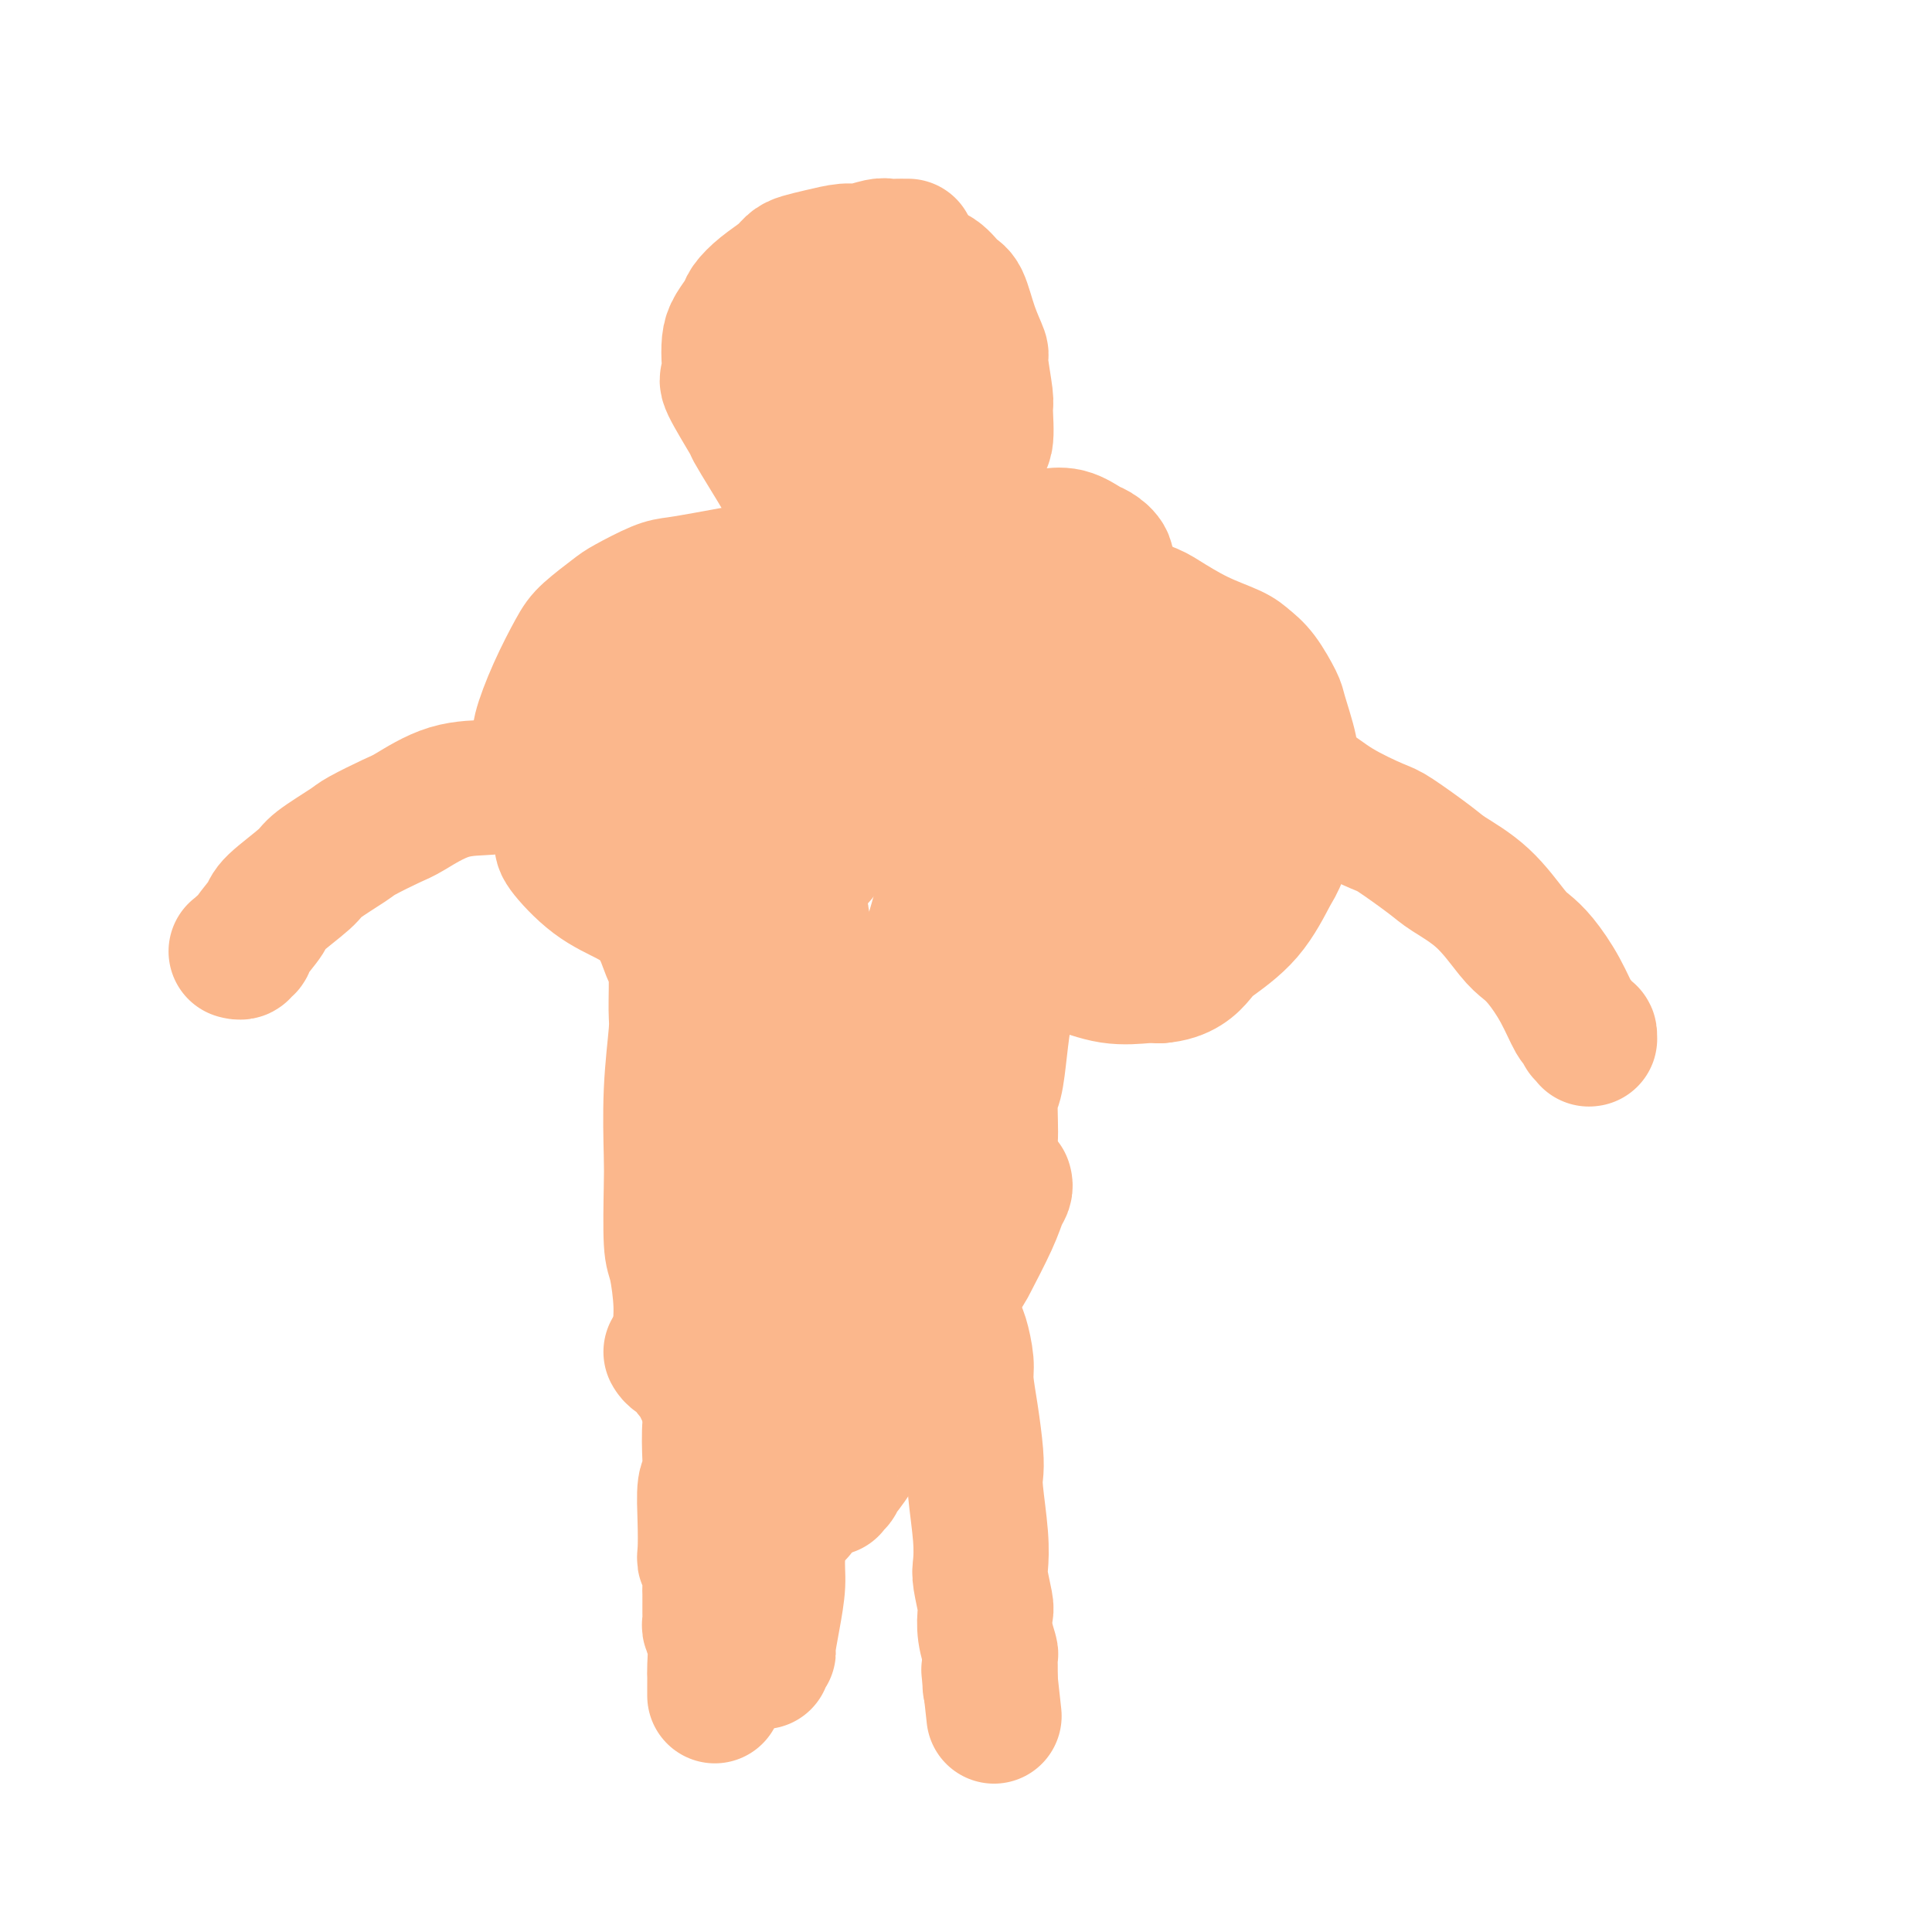 <svg viewBox='0 0 400 400' version='1.1' xmlns='http://www.w3.org/2000/svg' xmlns:xlink='http://www.w3.org/1999/xlink'><g fill='none' stroke='#FBB78C' stroke-width='28' stroke-linecap='round' stroke-linejoin='round'><path d='M188,51c-0.361,0.002 -0.723,0.005 -1,0c-0.277,-0.005 -0.470,-0.016 -1,0c-0.530,0.016 -1.397,0.060 -2,0c-0.603,-0.060 -0.942,-0.223 -2,0c-1.058,0.223 -2.836,0.833 -4,1c-1.164,0.167 -1.714,-0.108 -3,0c-1.286,0.108 -3.309,0.598 -5,1c-1.691,0.402 -3.048,0.716 -4,1c-0.952,0.284 -1.497,0.536 -2,1c-0.503,0.464 -0.964,1.139 -2,2c-1.036,0.861 -2.645,1.909 -4,3c-1.355,1.091 -2.454,2.224 -3,3c-0.546,0.776 -0.537,1.196 -1,2c-0.463,0.804 -1.396,1.992 -2,3c-0.604,1.008 -0.879,1.837 -1,3c-0.121,1.163 -0.087,2.662 0,4c0.087,1.338 0.228,2.516 0,3c-0.228,0.484 -0.825,0.273 0,2c0.825,1.727 3.071,5.393 4,7c0.929,1.607 0.540,1.155 1,2c0.460,0.845 1.768,2.985 3,5c1.232,2.015 2.390,3.903 3,5c0.610,1.097 0.674,1.404 2,2c1.326,0.596 3.914,1.483 5,2c1.086,0.517 0.669,0.666 2,1c1.331,0.334 4.408,0.852 6,1c1.592,0.148 1.698,-0.076 3,0c1.302,0.076 3.801,0.450 6,0c2.199,-0.450 4.100,-1.725 6,-3'/><path d='M192,102c2.797,-0.588 2.290,-0.557 3,-1c0.710,-0.443 2.636,-1.359 4,-3c1.364,-1.641 2.165,-4.006 3,-5c0.835,-0.994 1.703,-0.617 2,-2c0.297,-1.383 0.021,-4.527 0,-6c-0.021,-1.473 0.213,-1.274 0,-3c-0.213,-1.726 -0.871,-5.378 -1,-7c-0.129,-1.622 0.272,-1.216 0,-2c-0.272,-0.784 -1.218,-2.759 -2,-5c-0.782,-2.241 -1.399,-4.748 -2,-6c-0.601,-1.252 -1.186,-1.249 -2,-2c-0.814,-0.751 -1.857,-2.254 -3,-3c-1.143,-0.746 -2.384,-0.734 -3,-1c-0.616,-0.266 -0.605,-0.811 -1,-1c-0.395,-0.189 -1.196,-0.022 -2,0c-0.804,0.022 -1.610,-0.101 -3,0c-1.390,0.101 -3.364,0.425 -5,1c-1.636,0.575 -2.934,1.401 -4,2c-1.066,0.599 -1.901,0.971 -3,2c-1.099,1.029 -2.462,2.716 -4,4c-1.538,1.284 -3.251,2.166 -4,3c-0.749,0.834 -0.534,1.620 -1,3c-0.466,1.380 -1.612,3.352 -2,5c-0.388,1.648 -0.016,2.970 0,4c0.016,1.030 -0.322,1.768 0,3c0.322,1.232 1.306,2.957 2,4c0.694,1.043 1.097,1.404 2,2c0.903,0.596 2.304,1.428 4,2c1.696,0.572 3.687,0.885 5,1c1.313,0.115 1.946,0.033 3,0c1.054,-0.033 2.527,-0.016 4,0'/><path d='M182,91c2.762,0.334 1.669,-0.332 2,-1c0.331,-0.668 2.088,-1.337 3,-2c0.912,-0.663 0.978,-1.318 1,-2c0.022,-0.682 -0.001,-1.391 0,-2c0.001,-0.609 0.024,-1.119 0,-2c-0.024,-0.881 -0.097,-2.134 0,-3c0.097,-0.866 0.362,-1.346 0,-2c-0.362,-0.654 -1.351,-1.482 -2,-2c-0.649,-0.518 -0.958,-0.727 -1,-1c-0.042,-0.273 0.185,-0.609 0,-1c-0.185,-0.391 -0.781,-0.836 -1,-1c-0.219,-0.164 -0.063,-0.047 0,0c0.063,0.047 0.031,0.023 0,0'/><path d='M172,118c-0.358,0.009 -0.715,0.019 -1,0c-0.285,-0.019 -0.497,-0.065 -1,0c-0.503,0.065 -1.296,0.241 -2,0c-0.704,-0.241 -1.319,-0.901 -3,-1c-1.681,-0.099 -4.429,0.362 -8,1c-3.571,0.638 -7.965,1.453 -11,2c-3.035,0.547 -4.711,0.825 -6,1c-1.289,0.175 -2.192,0.248 -4,1c-1.808,0.752 -4.521,2.182 -6,3c-1.479,0.818 -1.724,1.024 -3,2c-1.276,0.976 -3.582,2.721 -5,4c-1.418,1.279 -1.949,2.090 -3,4c-1.051,1.910 -2.621,4.919 -4,8c-1.379,3.081 -2.568,6.234 -3,8c-0.432,1.766 -0.106,2.146 0,4c0.106,1.854 -0.008,5.181 0,7c0.008,1.819 0.137,2.129 1,4c0.863,1.871 2.460,5.304 3,7c0.540,1.696 0.023,1.655 1,3c0.977,1.345 3.446,4.074 6,6c2.554,1.926 5.192,3.047 7,4c1.808,0.953 2.788,1.739 5,2c2.212,0.261 5.658,-0.001 8,0c2.342,0.001 3.580,0.267 6,0c2.420,-0.267 6.022,-1.067 8,-2c1.978,-0.933 2.333,-2.001 4,-3c1.667,-0.999 4.646,-1.930 7,-4c2.354,-2.070 4.084,-5.278 5,-7c0.916,-1.722 1.019,-1.956 2,-4c0.981,-2.044 2.841,-5.896 4,-8c1.159,-2.104 1.617,-2.458 2,-4c0.383,-1.542 0.692,-4.271 1,-7'/><path d='M182,149c1.731,-6.086 -0.940,-6.302 -2,-7c-1.060,-0.698 -0.509,-1.879 -1,-3c-0.491,-1.121 -2.024,-2.182 -3,-3c-0.976,-0.818 -1.393,-1.395 -2,-2c-0.607,-0.605 -1.402,-1.239 -3,-2c-1.598,-0.761 -3.997,-1.647 -5,-2c-1.003,-0.353 -0.608,-0.171 -2,0c-1.392,0.171 -4.570,0.333 -7,1c-2.430,0.667 -4.111,1.840 -5,2c-0.889,0.160 -0.987,-0.691 -2,0c-1.013,0.691 -2.941,2.925 -4,4c-1.059,1.075 -1.247,0.992 -2,2c-0.753,1.008 -2.069,3.107 -3,5c-0.931,1.893 -1.477,3.579 -2,5c-0.523,1.421 -1.022,2.578 -1,4c0.022,1.422 0.567,3.108 1,5c0.433,1.892 0.755,3.989 1,5c0.245,1.011 0.412,0.936 1,2c0.588,1.064 1.597,3.266 2,4c0.403,0.734 0.200,-0.001 1,0c0.800,0.001 2.603,0.736 5,0c2.397,-0.736 5.389,-2.944 7,-4c1.611,-1.056 1.843,-0.959 3,-2c1.157,-1.041 3.240,-3.219 5,-5c1.760,-1.781 3.196,-3.165 4,-4c0.804,-0.835 0.976,-1.121 1,-2c0.024,-0.879 -0.098,-2.352 0,-3c0.098,-0.648 0.418,-0.473 0,-1c-0.418,-0.527 -1.574,-1.757 -3,-2c-1.426,-0.243 -3.122,0.502 -5,1c-1.878,0.498 -3.939,0.749 -6,1'/><path d='M155,148c-3.134,1.041 -5.471,2.644 -7,5c-1.529,2.356 -2.252,5.466 -3,7c-0.748,1.534 -1.522,1.492 -2,2c-0.478,0.508 -0.660,1.567 0,3c0.660,1.433 2.161,3.240 3,4c0.839,0.760 1.017,0.474 2,0c0.983,-0.474 2.772,-1.135 4,-2c1.228,-0.865 1.895,-1.933 3,-3c1.105,-1.067 2.649,-2.132 4,-4c1.351,-1.868 2.509,-4.540 3,-6c0.491,-1.460 0.317,-1.708 0,-2c-0.317,-0.292 -0.775,-0.628 -1,-1c-0.225,-0.372 -0.218,-0.779 0,-1c0.218,-0.221 0.646,-0.255 0,0c-0.646,0.255 -2.366,0.799 -3,1c-0.634,0.201 -0.181,0.057 0,0c0.181,-0.057 0.091,-0.029 0,0'/><path d='M230,120c-0.034,0.095 -0.068,0.190 0,0c0.068,-0.190 0.238,-0.666 0,-1c-0.238,-0.334 -0.884,-0.528 -1,-1c-0.116,-0.472 0.299,-1.223 0,-2c-0.299,-0.777 -1.310,-1.582 -2,-2c-0.690,-0.418 -1.058,-0.451 -2,-1c-0.942,-0.549 -2.459,-1.616 -4,-2c-1.541,-0.384 -3.106,-0.085 -4,0c-0.894,0.085 -1.115,-0.044 -3,1c-1.885,1.044 -5.432,3.262 -7,4c-1.568,0.738 -1.155,-0.002 -2,1c-0.845,1.002 -2.948,3.747 -4,5c-1.052,1.253 -1.052,1.015 -2,2c-0.948,0.985 -2.844,3.195 -4,6c-1.156,2.805 -1.572,6.205 -2,8c-0.428,1.795 -0.868,1.984 -1,4c-0.132,2.016 0.044,5.860 0,8c-0.044,2.140 -0.309,2.578 0,4c0.309,1.422 1.191,3.829 2,7c0.809,3.171 1.544,7.105 2,9c0.456,1.895 0.632,1.751 2,4c1.368,2.249 3.929,6.890 5,9c1.071,2.110 0.653,1.688 2,3c1.347,1.312 4.458,4.359 6,6c1.542,1.641 1.515,1.876 3,3c1.485,1.124 4.481,3.138 6,4c1.519,0.862 1.562,0.571 3,1c1.438,0.429 4.272,1.577 7,2c2.728,0.423 5.351,0.121 7,0c1.649,-0.121 2.325,-0.060 3,0'/><path d='M240,202c4.818,-0.325 6.862,-2.638 8,-4c1.138,-1.362 1.370,-1.774 3,-3c1.630,-1.226 4.657,-3.267 7,-6c2.343,-2.733 4.003,-6.159 5,-8c0.997,-1.841 1.332,-2.097 2,-4c0.668,-1.903 1.670,-5.452 2,-9c0.330,-3.548 -0.011,-7.097 0,-9c0.011,-1.903 0.375,-2.162 0,-4c-0.375,-1.838 -1.490,-5.254 -2,-7c-0.510,-1.746 -0.416,-1.820 -1,-3c-0.584,-1.180 -1.847,-3.464 -3,-5c-1.153,-1.536 -2.195,-2.322 -3,-3c-0.805,-0.678 -1.374,-1.247 -3,-2c-1.626,-0.753 -4.308,-1.689 -7,-3c-2.692,-1.311 -5.392,-2.998 -7,-4c-1.608,-1.002 -2.122,-1.319 -4,-2c-1.878,-0.681 -5.120,-1.727 -7,-2c-1.880,-0.273 -2.398,0.228 -4,0c-1.602,-0.228 -4.287,-1.186 -7,-1c-2.713,0.186 -5.453,1.515 -7,2c-1.547,0.485 -1.900,0.127 -3,1c-1.100,0.873 -2.947,2.979 -4,4c-1.053,1.021 -1.314,0.958 -2,2c-0.686,1.042 -1.798,3.190 -3,6c-1.202,2.810 -2.493,6.281 -3,10c-0.507,3.719 -0.230,7.685 0,10c0.230,2.315 0.412,2.979 1,5c0.588,2.021 1.580,5.397 2,7c0.420,1.603 0.267,1.432 1,3c0.733,1.568 2.352,4.877 4,7c1.648,2.123 3.324,3.062 5,4'/><path d='M210,184c1.749,1.812 1.620,0.841 4,1c2.380,0.159 7.268,1.447 9,2c1.732,0.553 0.307,0.371 3,-1c2.693,-1.371 9.506,-3.929 13,-6c3.494,-2.071 3.671,-3.654 4,-5c0.329,-1.346 0.809,-2.455 2,-5c1.191,-2.545 3.093,-6.524 4,-9c0.907,-2.476 0.819,-3.447 1,-5c0.181,-1.553 0.630,-3.687 0,-6c-0.630,-2.313 -2.338,-4.806 -4,-7c-1.662,-2.194 -3.276,-4.090 -4,-5c-0.724,-0.910 -0.558,-0.835 -2,-1c-1.442,-0.165 -4.494,-0.571 -6,-1c-1.506,-0.429 -1.468,-0.881 -3,0c-1.532,0.881 -4.635,3.096 -7,5c-2.365,1.904 -3.992,3.498 -5,4c-1.008,0.502 -1.396,-0.087 -2,2c-0.604,2.087 -1.423,6.850 -2,9c-0.577,2.150 -0.910,1.688 -1,3c-0.090,1.312 0.064,4.398 1,7c0.936,2.602 2.655,4.720 4,6c1.345,1.280 2.318,1.724 4,2c1.682,0.276 4.074,0.385 7,0c2.926,-0.385 6.388,-1.265 8,-2c1.612,-0.735 1.375,-1.324 2,-3c0.625,-1.676 2.111,-4.439 3,-6c0.889,-1.561 1.180,-1.921 1,-4c-0.180,-2.079 -0.832,-5.877 -2,-8c-1.168,-2.123 -2.853,-2.572 -4,-3c-1.147,-0.428 -1.756,-0.837 -3,-1c-1.244,-0.163 -3.122,-0.082 -5,0'/><path d='M230,147c-2.625,-0.633 -3.187,-0.215 -4,0c-0.813,0.215 -1.878,0.226 -3,1c-1.122,0.774 -2.302,2.311 -3,3c-0.698,0.689 -0.915,0.529 -1,1c-0.085,0.471 -0.037,1.573 0,2c0.037,0.427 0.062,0.181 0,0c-0.062,-0.181 -0.213,-0.296 1,0c1.213,0.296 3.788,1.003 5,1c1.212,-0.003 1.061,-0.715 1,-1c-0.061,-0.285 -0.030,-0.142 0,0'/><path d='M134,188c0.469,-0.030 0.939,-0.060 1,0c0.061,0.060 -0.285,0.212 0,1c0.285,0.788 1.202,2.214 2,4c0.798,1.786 1.478,3.934 2,5c0.522,1.066 0.886,1.051 1,3c0.114,1.949 -0.022,5.862 0,8c0.022,2.138 0.201,2.502 0,5c-0.201,2.498 -0.783,7.129 -1,12c-0.217,4.871 -0.068,9.982 0,13c0.068,3.018 0.056,3.944 0,7c-0.056,3.056 -0.155,8.242 0,11c0.155,2.758 0.563,3.086 1,5c0.437,1.914 0.902,5.413 1,8c0.098,2.587 -0.170,4.262 0,5c0.170,0.738 0.777,0.538 1,1c0.223,0.462 0.060,1.586 0,2c-0.060,0.414 -0.017,0.118 0,0c0.017,-0.118 0.009,-0.059 0,0'/><path d='M213,188c-0.054,-0.063 -0.109,-0.125 0,0c0.109,0.125 0.380,0.438 0,2c-0.380,1.562 -1.411,4.372 -2,6c-0.589,1.628 -0.735,2.075 -1,4c-0.265,1.925 -0.649,5.328 -1,7c-0.351,1.672 -0.667,1.612 -1,3c-0.333,1.388 -0.682,4.225 -1,7c-0.318,2.775 -0.606,5.488 -1,7c-0.394,1.512 -0.894,1.824 -1,4c-0.106,2.176 0.182,6.217 0,8c-0.182,1.783 -0.833,1.308 -1,2c-0.167,0.692 0.151,2.549 0,4c-0.151,1.451 -0.773,2.494 -1,3c-0.227,0.506 -0.061,0.474 0,1c0.061,0.526 0.016,1.609 0,2c-0.016,0.391 -0.004,0.091 0,0c0.004,-0.091 0.001,0.027 0,0c-0.001,-0.027 -0.000,-0.200 0,0c0.000,0.200 0.000,0.771 0,1c-0.000,0.229 -0.000,0.114 0,0'/><path d='M139,280c-0.059,-0.099 -0.119,-0.197 0,0c0.119,0.197 0.416,0.691 1,1c0.584,0.309 1.456,0.433 2,1c0.544,0.567 0.759,1.577 1,2c0.241,0.423 0.506,0.261 1,1c0.494,0.739 1.216,2.380 2,4c0.784,1.620 1.630,3.218 2,4c0.370,0.782 0.264,0.749 1,2c0.736,1.251 2.314,3.787 3,5c0.686,1.213 0.479,1.103 1,2c0.521,0.897 1.771,2.800 3,4c1.229,1.200 2.437,1.698 3,2c0.563,0.302 0.481,0.407 1,1c0.519,0.593 1.641,1.675 2,2c0.359,0.325 -0.044,-0.105 0,0c0.044,0.105 0.534,0.746 1,1c0.466,0.254 0.908,0.120 1,0c0.092,-0.120 -0.168,-0.224 0,0c0.168,0.224 0.762,0.778 1,1c0.238,0.222 0.119,0.111 0,0'/><path d='M208,245c-0.022,-0.077 -0.045,-0.154 0,0c0.045,0.154 0.156,0.538 0,1c-0.156,0.462 -0.579,1.002 -1,2c-0.421,0.998 -0.841,2.455 -2,5c-1.159,2.545 -3.057,6.178 -4,8c-0.943,1.822 -0.933,1.831 -2,3c-1.067,1.169 -3.212,3.497 -4,5c-0.788,1.503 -0.218,2.181 -1,4c-0.782,1.819 -2.917,4.780 -4,6c-1.083,1.220 -1.113,0.699 -2,2c-0.887,1.301 -2.629,4.423 -4,7c-1.371,2.577 -2.370,4.607 -3,6c-0.630,1.393 -0.891,2.148 -2,4c-1.109,1.852 -3.068,4.801 -4,6c-0.932,1.199 -0.838,0.647 -1,1c-0.162,0.353 -0.579,1.611 -1,2c-0.421,0.389 -0.845,-0.092 -1,0c-0.155,0.092 -0.042,0.755 0,1c0.042,0.245 0.012,0.070 0,0c-0.012,-0.070 -0.006,-0.035 0,0'/><path d='M200,170c0.080,0.019 0.161,0.039 0,1c-0.161,0.961 -0.563,2.865 -1,4c-0.437,1.135 -0.908,1.503 -2,5c-1.092,3.497 -2.806,10.123 -4,14c-1.194,3.877 -1.868,5.004 -3,9c-1.132,3.996 -2.723,10.862 -4,18c-1.277,7.138 -2.240,14.547 -3,18c-0.760,3.453 -1.318,2.950 -2,6c-0.682,3.050 -1.488,9.654 -2,13c-0.512,3.346 -0.730,3.434 -1,5c-0.270,1.566 -0.591,4.610 -1,7c-0.409,2.390 -0.904,4.126 -1,5c-0.096,0.874 0.207,0.885 0,1c-0.207,0.115 -0.925,0.336 -1,1c-0.075,0.664 0.491,1.773 0,0c-0.491,-1.773 -2.040,-6.428 -3,-9c-0.960,-2.572 -1.332,-3.060 -2,-8c-0.668,-4.940 -1.633,-14.333 -2,-20c-0.367,-5.667 -0.136,-7.610 0,-12c0.136,-4.390 0.176,-11.228 0,-17c-0.176,-5.772 -0.569,-10.479 -1,-13c-0.431,-2.521 -0.899,-2.857 -1,-4c-0.101,-1.143 0.166,-3.093 0,-4c-0.166,-0.907 -0.766,-0.771 -1,-1c-0.234,-0.229 -0.104,-0.824 0,-1c0.104,-0.176 0.182,0.068 0,1c-0.182,0.932 -0.623,2.552 -1,5c-0.377,2.448 -0.688,5.724 -1,9'/><path d='M163,203c-0.582,3.882 -0.538,7.087 -1,12c-0.462,4.913 -1.430,11.536 -2,19c-0.570,7.464 -0.741,15.771 -1,20c-0.259,4.229 -0.606,4.382 -1,6c-0.394,1.618 -0.836,4.702 -1,6c-0.164,1.298 -0.052,0.809 0,1c0.052,0.191 0.042,1.062 0,1c-0.042,-0.062 -0.116,-1.057 0,-1c0.116,0.057 0.423,1.165 0,-3c-0.423,-4.165 -1.577,-13.603 -2,-19c-0.423,-5.397 -0.114,-6.754 0,-11c0.114,-4.246 0.033,-11.382 0,-16c-0.033,-4.618 -0.019,-6.719 0,-8c0.019,-1.281 0.044,-1.743 0,-2c-0.044,-0.257 -0.156,-0.309 0,0c0.156,0.309 0.582,0.978 1,4c0.418,3.022 0.829,8.398 1,14c0.171,5.602 0.102,11.429 0,15c-0.102,3.571 -0.238,4.884 0,7c0.238,2.116 0.848,5.035 1,7c0.152,1.965 -0.156,2.976 0,4c0.156,1.024 0.775,2.062 1,3c0.225,0.938 0.054,1.777 0,2c-0.054,0.223 0.008,-0.169 0,0c-0.008,0.169 -0.085,0.899 0,1c0.085,0.101 0.332,-0.429 0,0c-0.332,0.429 -1.244,1.816 -2,3c-0.756,1.184 -1.357,2.165 -2,3c-0.643,0.835 -1.326,1.524 -2,3c-0.674,1.476 -1.337,3.738 -2,6'/><path d='M151,280c-1.646,3.415 -1.761,4.453 -2,6c-0.239,1.547 -0.604,3.604 -1,5c-0.396,1.396 -0.824,2.132 -1,4c-0.176,1.868 -0.099,4.867 0,7c0.099,2.133 0.222,3.398 0,4c-0.222,0.602 -0.788,0.539 -1,2c-0.212,1.461 -0.071,4.444 0,7c0.071,2.556 0.072,4.685 0,6c-0.072,1.315 -0.215,1.816 0,2c0.215,0.184 0.790,0.053 1,1c0.210,0.947 0.055,2.974 0,4c-0.055,1.026 -0.011,1.052 0,2c0.011,0.948 -0.011,2.818 0,4c0.011,1.182 0.056,1.678 0,2c-0.056,0.322 -0.211,0.471 0,1c0.211,0.529 0.789,1.437 1,3c0.211,1.563 0.057,3.782 0,5c-0.057,1.218 -0.015,1.437 0,2c0.015,0.563 0.004,1.471 0,2c-0.004,0.529 -0.001,0.678 0,1c0.001,0.322 0.000,0.818 0,1c-0.000,0.182 -0.000,0.052 0,0c0.000,-0.052 0.000,-0.026 0,0'/><path d='M165,275c-0.022,0.015 -0.043,0.030 0,0c0.043,-0.030 0.151,-0.105 0,0c-0.151,0.105 -0.561,0.389 -1,1c-0.439,0.611 -0.906,1.549 -1,2c-0.094,0.451 0.185,0.414 0,1c-0.185,0.586 -0.835,1.794 -1,3c-0.165,1.206 0.155,2.410 0,4c-0.155,1.590 -0.787,3.565 -1,6c-0.213,2.435 -0.009,5.329 0,7c0.009,1.671 -0.179,2.117 0,4c0.179,1.883 0.725,5.201 1,7c0.275,1.799 0.280,2.080 0,4c-0.280,1.920 -0.845,5.480 -1,8c-0.155,2.520 0.098,3.998 0,6c-0.098,2.002 -0.548,4.526 -1,7c-0.452,2.474 -0.906,4.898 -1,6c-0.094,1.102 0.171,0.883 0,1c-0.171,0.117 -0.777,0.570 -1,1c-0.223,0.430 -0.064,0.837 0,1c0.064,0.163 0.032,0.081 0,0'/><path d='M195,257c-0.081,0.230 -0.162,0.461 0,1c0.162,0.539 0.568,1.387 1,3c0.432,1.613 0.890,3.989 1,5c0.110,1.011 -0.129,0.655 0,2c0.129,1.345 0.626,4.390 1,6c0.374,1.610 0.626,1.785 1,3c0.374,1.215 0.871,3.469 1,5c0.129,1.531 -0.110,2.337 0,4c0.110,1.663 0.569,4.183 1,7c0.431,2.817 0.834,5.931 1,8c0.166,2.069 0.096,3.093 0,4c-0.096,0.907 -0.218,1.697 0,4c0.218,2.303 0.777,6.121 1,9c0.223,2.879 0.111,4.821 0,6c-0.111,1.179 -0.222,1.595 0,3c0.222,1.405 0.778,3.800 1,5c0.222,1.200 0.112,1.204 0,2c-0.112,0.796 -0.226,2.383 0,4c0.226,1.617 0.793,3.264 1,4c0.207,0.736 0.056,0.560 0,1c-0.056,0.440 -0.015,1.494 0,2c0.015,0.506 0.004,0.462 0,1c-0.004,0.538 -0.001,1.658 0,2c0.001,0.342 0.000,-0.094 0,0c-0.000,0.094 -0.000,0.718 0,1c0.000,0.282 0.000,0.224 0,0c-0.000,-0.224 -0.000,-0.612 0,-1'/><path d='M205,348c1.556,14.156 0.444,4.044 0,0c-0.444,-4.044 -0.222,-2.022 0,0'/><path d='M133,158c-0.000,-0.001 -0.001,-0.002 0,0c0.001,0.002 0.002,0.007 0,0c-0.002,-0.007 -0.009,-0.026 -1,0c-0.991,0.026 -2.967,0.097 -4,0c-1.033,-0.097 -1.124,-0.363 -2,0c-0.876,0.363 -2.537,1.355 -5,2c-2.463,0.645 -5.726,0.943 -7,1c-1.274,0.057 -0.558,-0.129 -2,0c-1.442,0.129 -5.043,0.571 -7,1c-1.957,0.429 -2.268,0.843 -4,1c-1.732,0.157 -4.883,0.056 -8,1c-3.117,0.944 -6.201,2.932 -8,4c-1.799,1.068 -2.312,1.218 -4,2c-1.688,0.782 -4.551,2.198 -6,3c-1.449,0.802 -1.485,0.989 -3,2c-1.515,1.011 -4.507,2.844 -6,4c-1.493,1.156 -1.485,1.634 -3,3c-1.515,1.366 -4.554,3.619 -6,5c-1.446,1.381 -1.301,1.891 -2,3c-0.699,1.109 -2.244,2.819 -3,4c-0.756,1.181 -0.724,1.833 -1,2c-0.276,0.167 -0.858,-0.151 -1,0c-0.142,0.151 0.158,0.773 0,1c-0.158,0.227 -0.774,0.061 -1,0c-0.226,-0.061 -0.061,-0.016 0,0c0.061,0.016 0.017,0.005 0,0c-0.017,-0.005 -0.009,-0.002 0,0'/><path d='M257,157c-0.098,0.018 -0.196,0.037 0,0c0.196,-0.037 0.687,-0.128 1,0c0.313,0.128 0.449,0.476 1,1c0.551,0.524 1.517,1.223 3,2c1.483,0.777 3.485,1.633 5,2c1.515,0.367 2.545,0.245 4,1c1.455,0.755 3.334,2.389 6,4c2.666,1.611 6.119,3.201 8,4c1.881,0.799 2.191,0.809 4,2c1.809,1.191 5.117,3.565 7,5c1.883,1.435 2.341,1.932 4,3c1.659,1.068 4.520,2.705 7,5c2.480,2.295 4.580,5.246 6,7c1.420,1.754 2.159,2.310 3,3c0.841,0.690 1.783,1.513 3,3c1.217,1.487 2.708,3.637 4,6c1.292,2.363 2.385,4.938 3,6c0.615,1.062 0.753,0.610 1,1c0.247,0.390 0.603,1.622 1,2c0.397,0.378 0.835,-0.099 1,0c0.165,0.099 0.058,0.772 0,1c-0.058,0.228 -0.067,0.009 0,0c0.067,-0.009 0.210,0.190 0,0c-0.210,-0.190 -0.774,-0.769 -1,-1c-0.226,-0.231 -0.113,-0.116 0,0'/></g>
</svg>